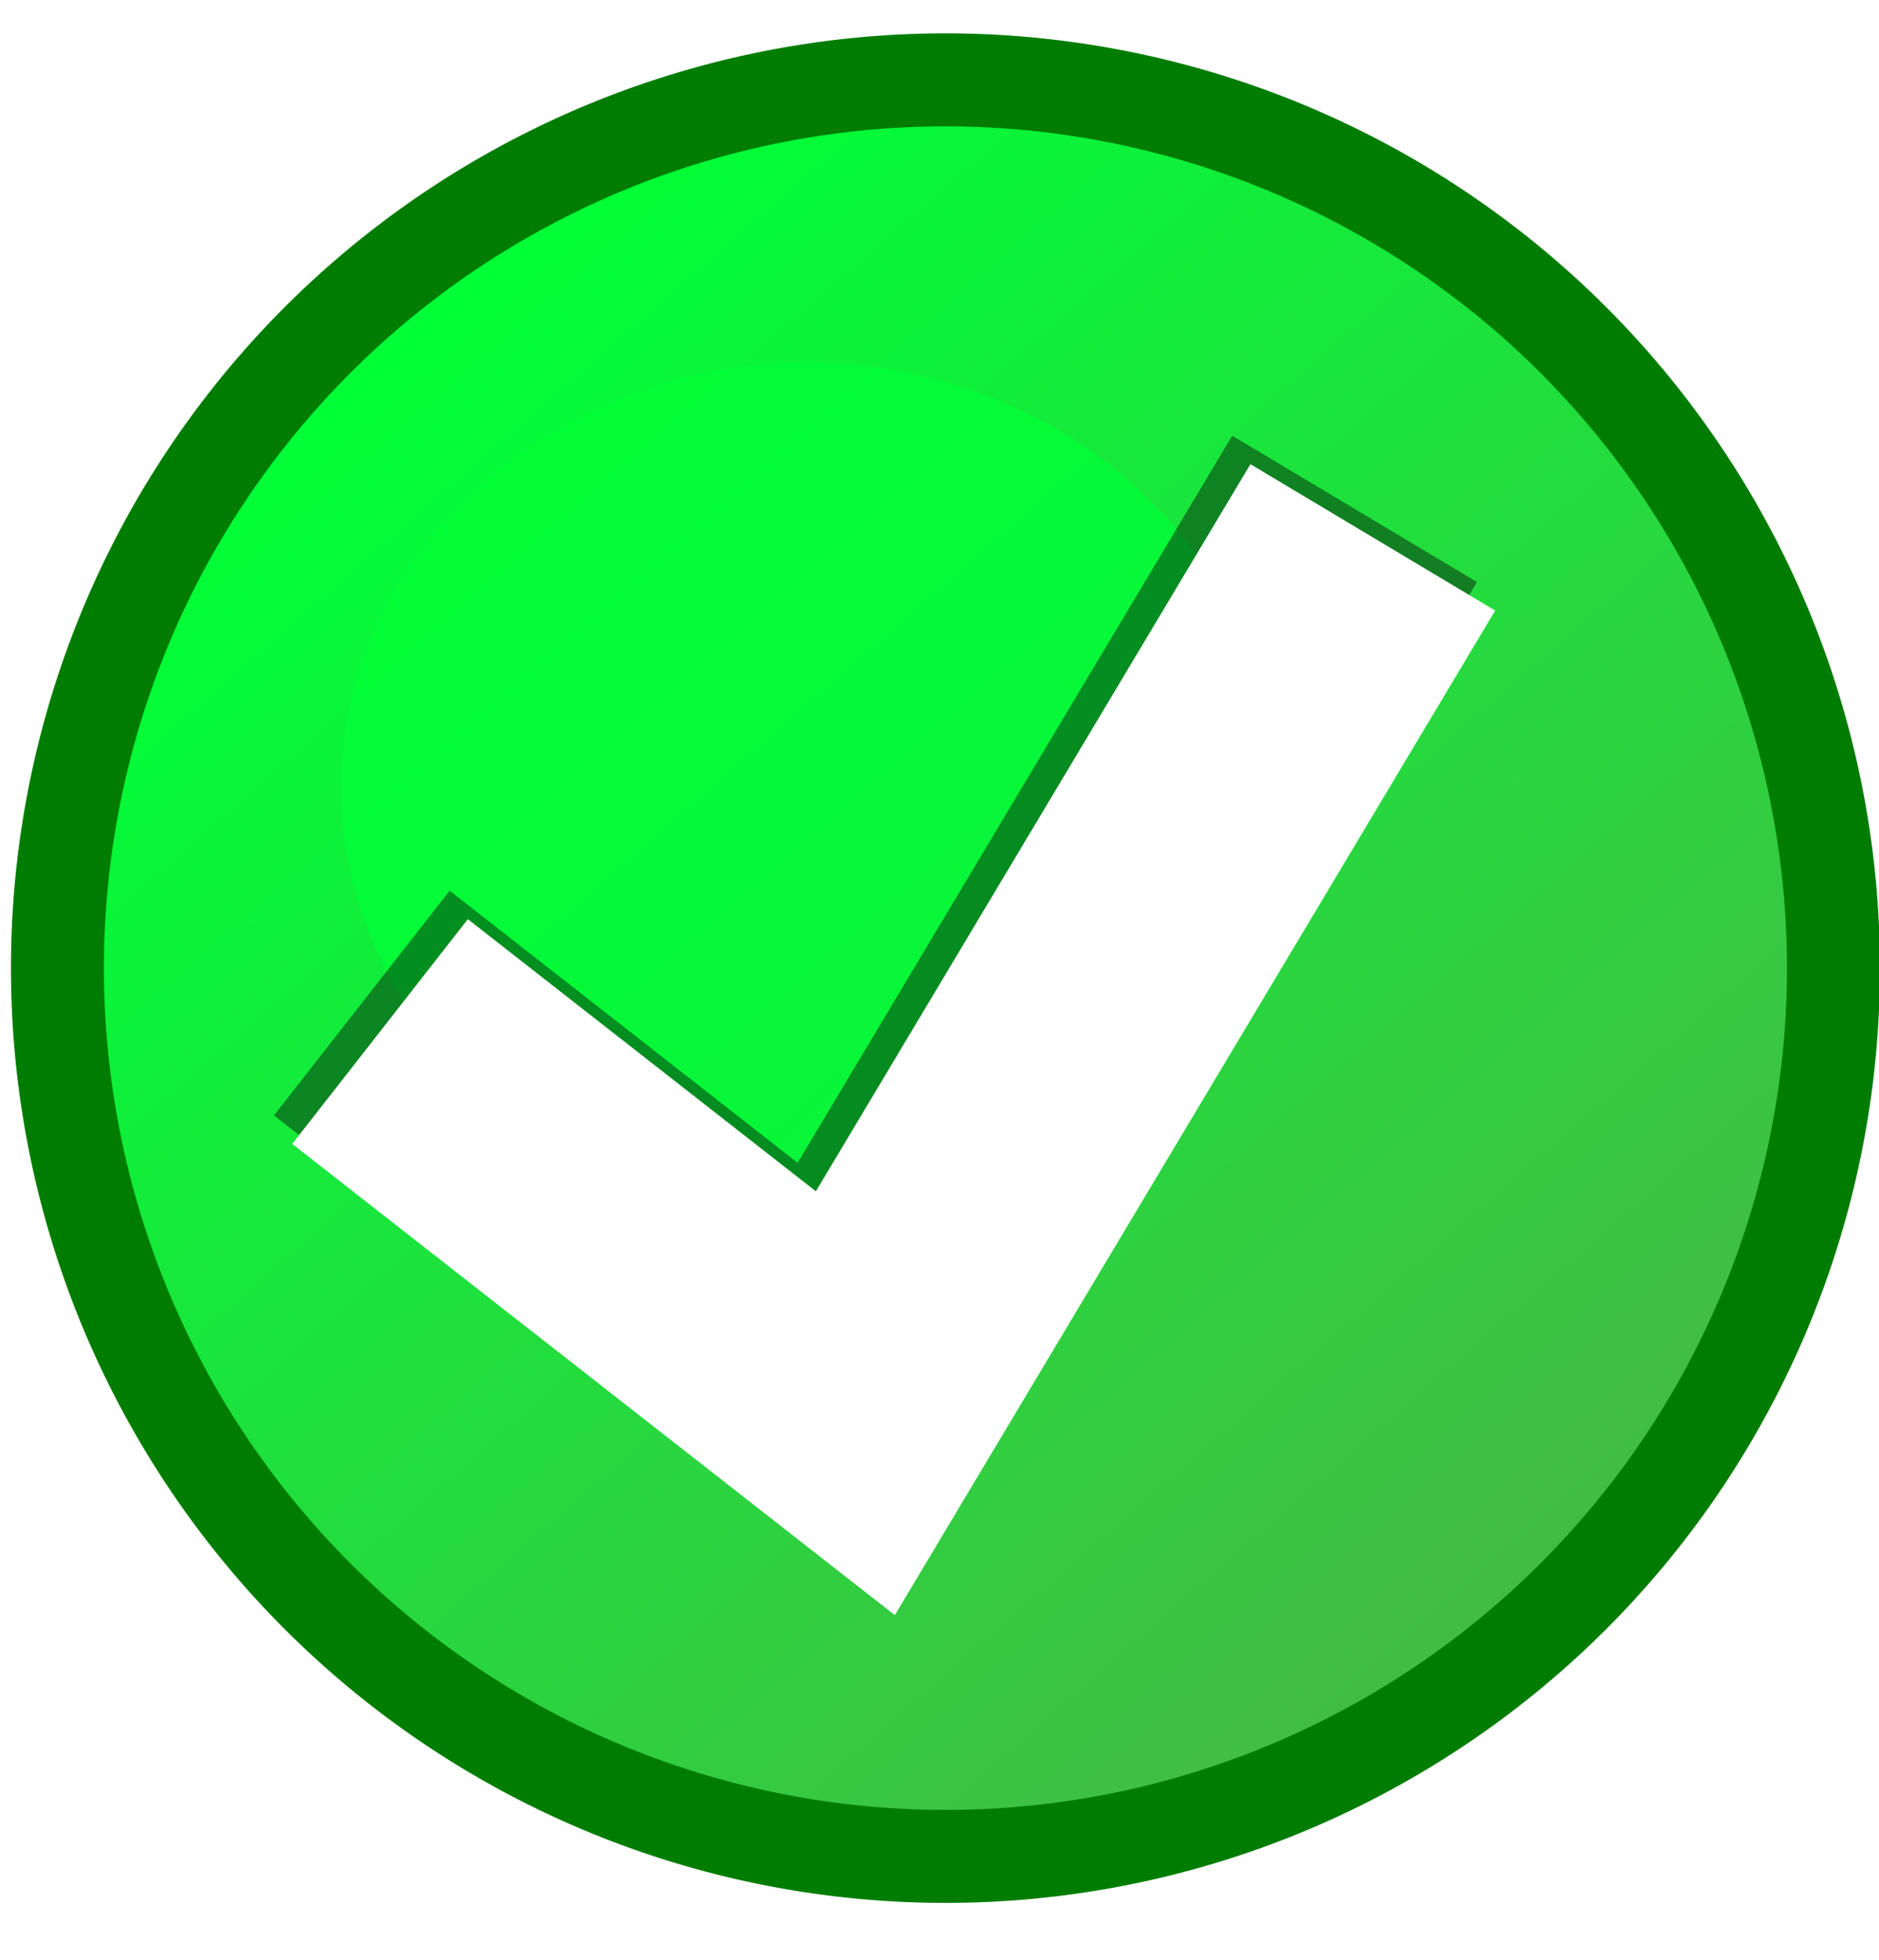 <?xml version="1.0" encoding="UTF-8" standalone="no"?><svg xmlns="http://www.w3.org/2000/svg" xmlns:xlink="http://www.w3.org/1999/xlink" fill="#000000" height="31.6" preserveAspectRatio="xMidYMid meet" version="1" viewBox="0.2 -0.3 30.3 31.6" width="30.3" zoomAndPan="magnify"><defs><linearGradient gradientUnits="userSpaceOnUse" id="a" x1="131.75" x2="111.82" xlink:actuate="onLoad" xlink:show="other" xlink:type="simple" y1="738.97" y2="716.11"><stop offset="0" stop-color="#44bb44"/><stop offset="1" stop-color="#00ff37"/></linearGradient><filter color-interpolation-filters="sRGB" height="1.72" id="b" width="1.72" x="-0.36" xlink:actuate="onLoad" xlink:show="other" xlink:type="simple" y="-0.36"><feGaussianBlur stdDeviation="2.464"/></filter></defs><g><path d="m137.5 727.18a15.893 15.893 0 1 1 -31.786 0 15.893 15.893 0 1 1 31.786 0z" fill="url(#a)" fill-rule="evenodd" stroke="#007d01" stroke-width="1.664" transform="translate(-94.122 -639.882) scale(.901)"/><g id="change1_1"><path d="m122.14 721.65a8.214 8.214 0 1 1 -16.429 0 8.214 8.214 0 1 1 16.429 0z" fill="#00ff37" fill-opacity="0.75" fill-rule="evenodd" filter="url(#b)" transform="matrix(.914 0 0 .834 -90.917 -589.456)"/></g><path d="m73.65 734.95 8.507 6.65 9.261-15.492" fill="none" opacity="0.43" stroke="#000000" stroke-width="5.104" transform="translate(-60.324 -646.32) scale(.901)"/><path d="m73.976 735.46 8.507 6.65 9.261-15.492" fill="none" stroke="#ffffff" stroke-width="5.104" transform="translate(-60.324 -646.32) scale(.901)"/></g></svg>